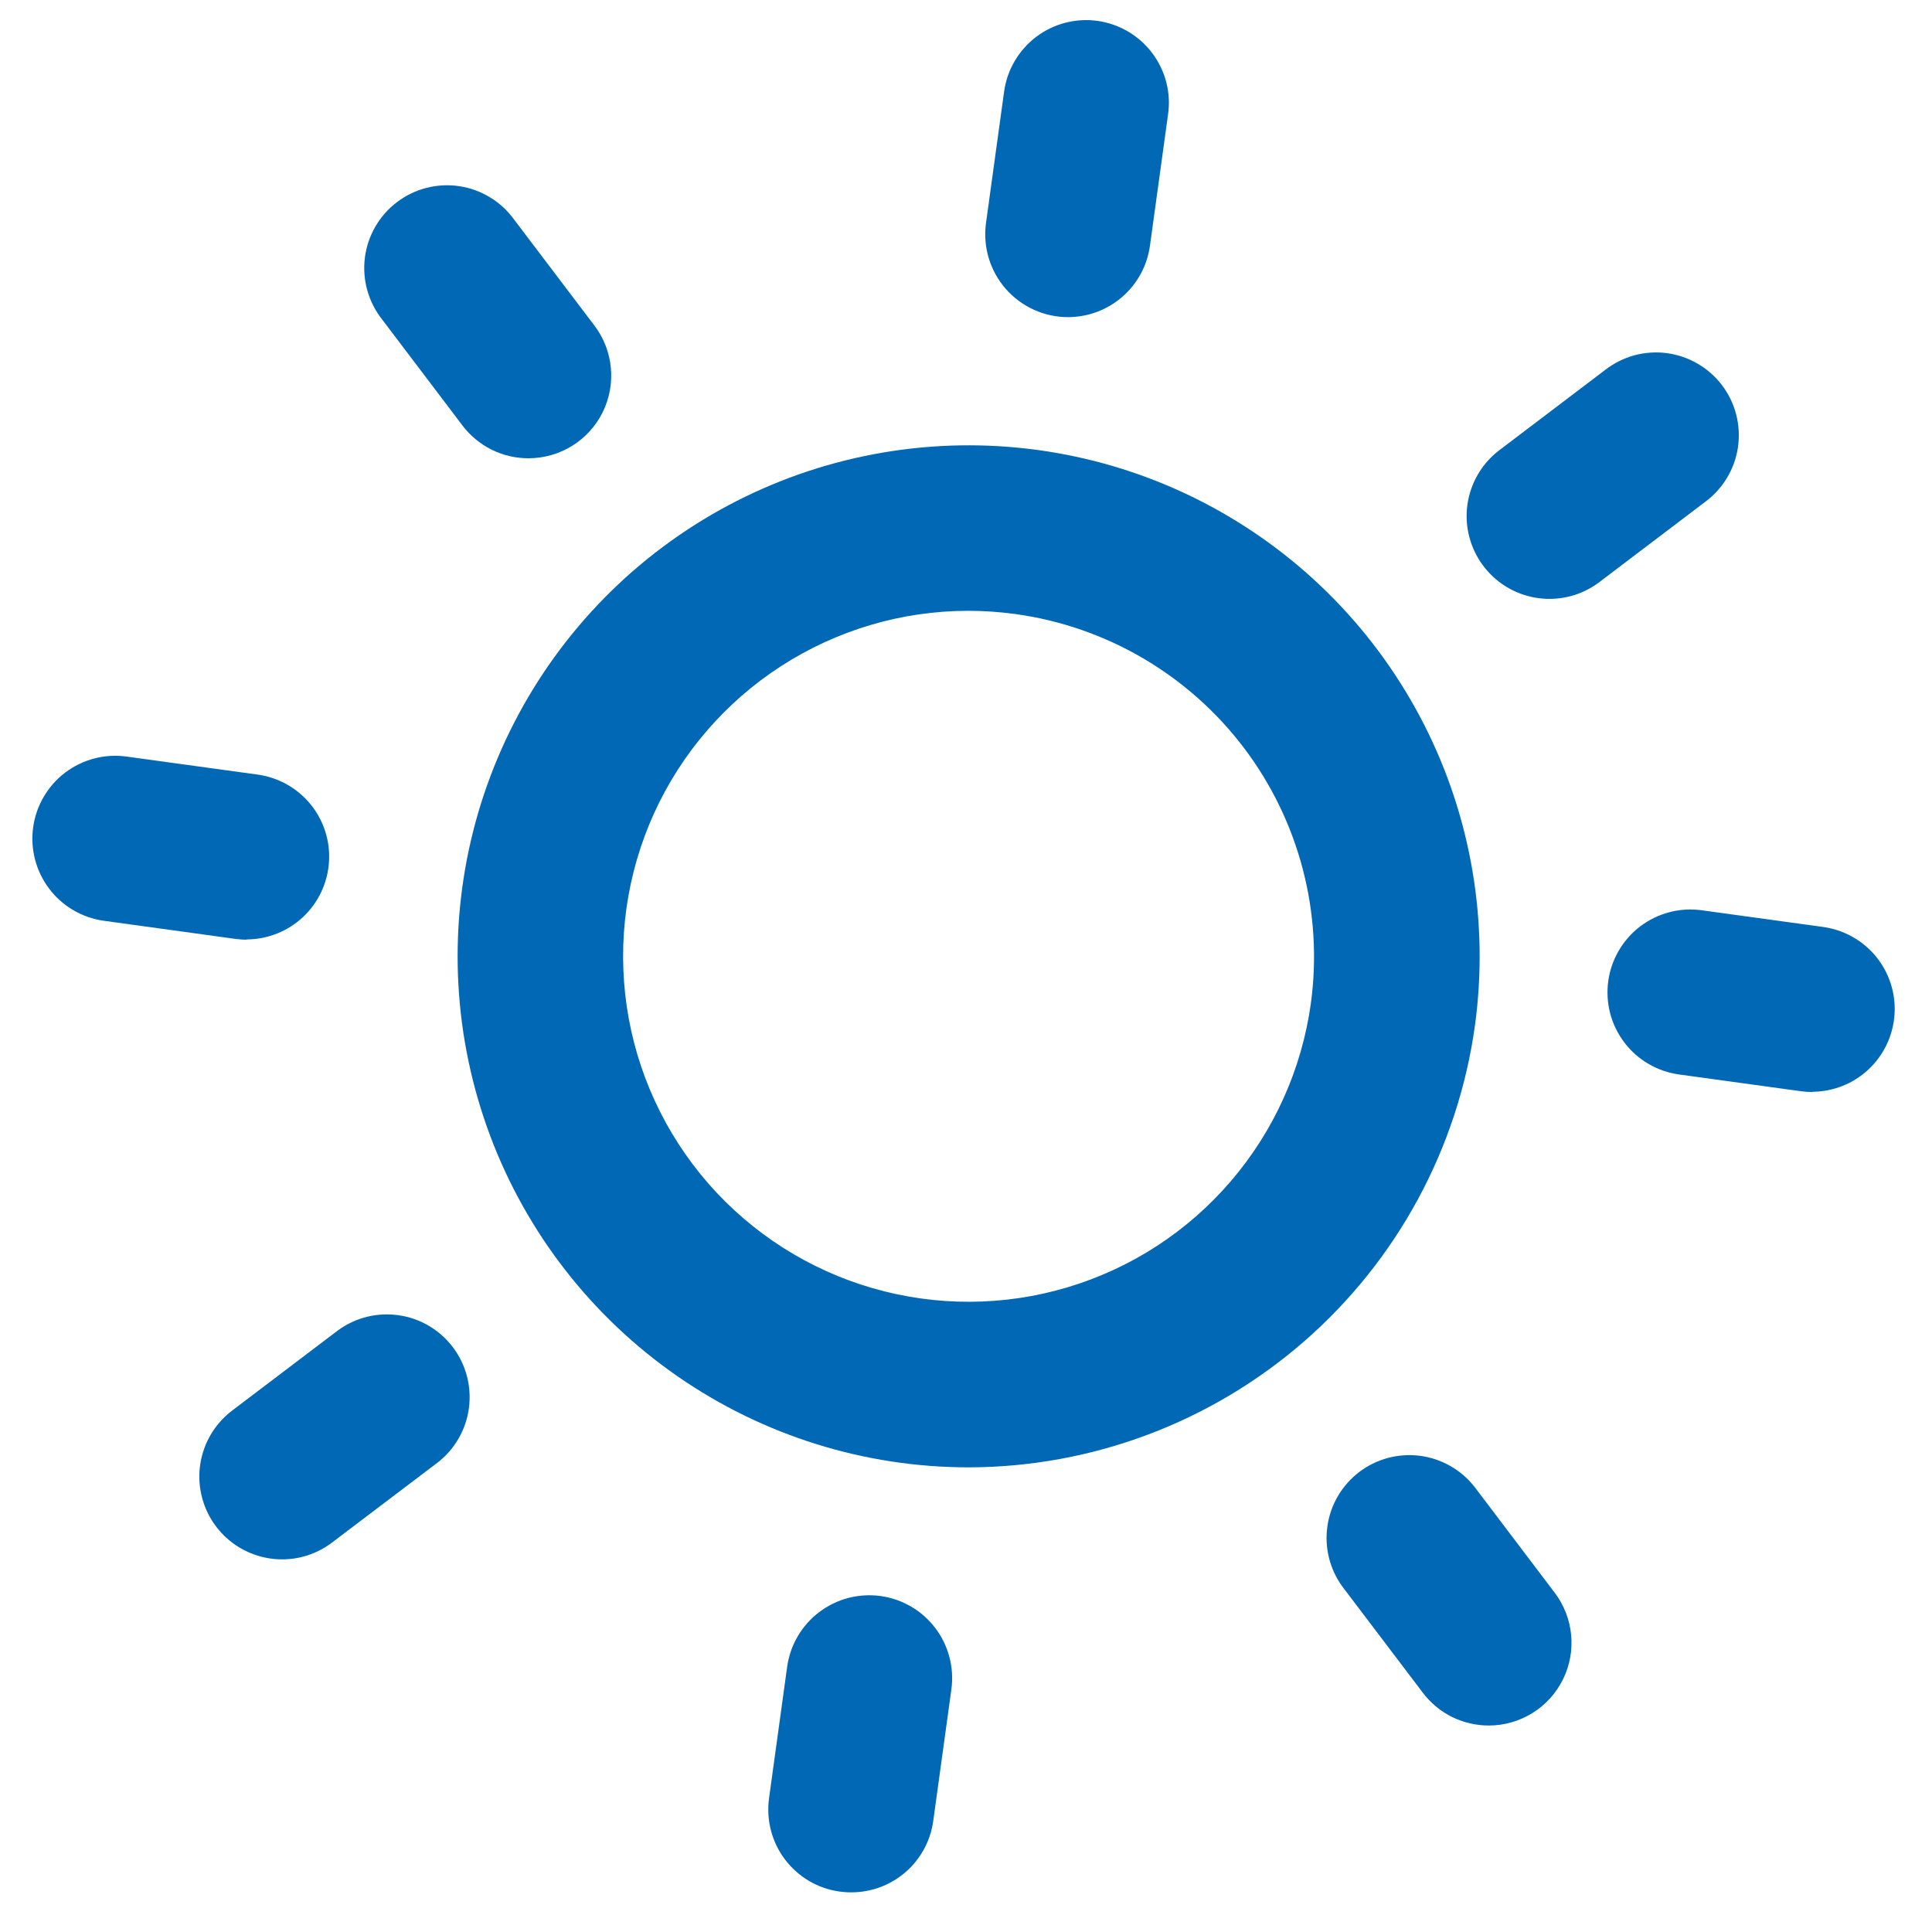 <svg width="40" height="40" viewBox="0 0 40 40" fill="none" xmlns="http://www.w3.org/2000/svg">
<path d="M20.062 30.38C17.907 30.381 15.804 29.725 14.032 28.498C12.261 27.272 10.906 25.534 10.149 23.517C9.392 21.5 9.269 19.3 9.796 17.211C10.323 15.122 11.476 13.244 13.099 11.827C14.723 10.411 16.74 9.524 18.881 9.285C21.022 9.046 23.185 9.466 25.081 10.49C26.977 11.514 28.515 13.091 29.49 15.013C30.465 16.934 30.829 19.107 30.536 21.242C30.183 23.771 28.93 26.088 27.006 27.767C25.081 29.446 22.616 30.374 20.062 30.38ZM20.04 12.646C18.667 12.648 17.325 13.046 16.172 13.791C15.019 14.536 14.105 15.596 13.538 16.846C12.972 18.096 12.777 19.483 12.977 20.841C13.177 22.199 13.764 23.47 14.666 24.504C15.569 25.538 16.75 26.29 18.069 26.671C19.387 27.052 20.788 27.045 22.103 26.652C23.418 26.259 24.592 25.496 25.485 24.453C26.378 23.411 26.952 22.134 27.14 20.775C27.396 18.896 26.897 16.992 25.752 15.481C24.606 13.97 22.908 12.975 21.03 12.714C20.702 12.669 20.371 12.646 20.04 12.646Z" fill="#0168B6"/>
<path d="M22.114 6.566C21.869 6.566 21.627 6.514 21.404 6.412C21.181 6.311 20.982 6.163 20.821 5.979C20.66 5.794 20.541 5.577 20.47 5.343C20.4 5.108 20.381 4.861 20.414 4.618L20.789 1.896C20.82 1.673 20.894 1.458 21.008 1.264C21.122 1.07 21.272 0.9 21.452 0.764C21.631 0.628 21.835 0.529 22.053 0.472C22.271 0.415 22.497 0.401 22.72 0.432C22.943 0.463 23.158 0.537 23.352 0.651C23.546 0.764 23.716 0.915 23.852 1.094C23.988 1.274 24.088 1.478 24.145 1.696C24.202 1.913 24.215 2.14 24.184 2.363L23.809 5.085C23.753 5.495 23.551 5.871 23.239 6.143C22.927 6.415 22.528 6.565 22.114 6.566Z" fill="#0168B6"/>
<path d="M10.942 9.488C10.678 9.489 10.416 9.428 10.179 9.31C9.942 9.192 9.735 9.021 9.575 8.81L7.916 6.62C7.774 6.442 7.668 6.236 7.606 6.016C7.543 5.796 7.526 5.565 7.554 5.338C7.582 5.111 7.656 4.892 7.77 4.694C7.884 4.496 8.037 4.322 8.22 4.184C8.402 4.046 8.61 3.945 8.832 3.889C9.054 3.832 9.284 3.821 9.511 3.855C9.737 3.889 9.954 3.968 10.149 4.088C10.345 4.207 10.514 4.365 10.647 4.55L12.306 6.739C12.499 6.993 12.617 7.296 12.647 7.614C12.678 7.931 12.618 8.251 12.477 8.537C12.335 8.823 12.116 9.063 11.845 9.231C11.574 9.399 11.261 9.488 10.942 9.488Z" fill="#0168B6"/>
<path d="M5.11 19.454C5.031 19.455 4.952 19.449 4.874 19.439L2.152 19.064C1.701 19.002 1.293 18.763 1.018 18.4C0.744 18.037 0.624 17.58 0.686 17.13C0.748 16.679 0.987 16.271 1.349 15.996C1.712 15.721 2.169 15.601 2.62 15.664L5.342 16.038C5.771 16.099 6.16 16.32 6.433 16.656C6.705 16.992 6.841 17.419 6.811 17.851C6.782 18.283 6.591 18.688 6.275 18.985C5.96 19.281 5.544 19.447 5.111 19.45L5.11 19.454Z" fill="#0168B6"/>
<path d="M5.841 32.285C5.483 32.285 5.133 32.172 4.841 31.963C4.55 31.754 4.331 31.458 4.217 31.118C4.102 30.778 4.097 30.41 4.203 30.067C4.308 29.724 4.519 29.423 4.804 29.206L6.994 27.546C7.357 27.279 7.81 27.166 8.256 27.231C8.702 27.295 9.104 27.533 9.376 27.892C9.648 28.251 9.767 28.702 9.709 29.149C9.651 29.595 9.419 30.001 9.064 30.278L6.874 31.937C6.577 32.163 6.215 32.285 5.841 32.285Z" fill="#0168B6"/>
<path d="M17.622 39.179C17.543 39.18 17.465 39.174 17.386 39.163C17.163 39.133 16.949 39.059 16.754 38.945C16.56 38.831 16.39 38.68 16.254 38.501C16.118 38.322 16.019 38.117 15.962 37.9C15.905 37.682 15.892 37.455 15.922 37.232L16.297 34.51C16.328 34.287 16.402 34.072 16.516 33.878C16.63 33.683 16.781 33.513 16.961 33.377C17.14 33.241 17.345 33.141 17.563 33.084C17.781 33.027 18.008 33.014 18.231 33.044C18.455 33.075 18.67 33.15 18.864 33.263C19.059 33.377 19.229 33.528 19.365 33.708C19.501 33.887 19.6 34.092 19.657 34.31C19.714 34.528 19.728 34.755 19.697 34.978L19.322 37.7C19.266 38.111 19.062 38.487 18.75 38.759C18.437 39.031 18.037 39.18 17.622 39.179Z" fill="#0168B6"/>
<path d="M30.825 35.725C30.56 35.725 30.299 35.664 30.061 35.547C29.824 35.429 29.617 35.257 29.458 35.046L27.798 32.856C27.531 32.493 27.418 32.04 27.483 31.595C27.547 31.149 27.785 30.747 28.143 30.475C28.502 30.203 28.954 30.083 29.401 30.141C29.847 30.2 30.253 30.431 30.53 30.786L32.189 32.976C32.381 33.23 32.499 33.533 32.529 33.85C32.559 34.168 32.5 34.487 32.358 34.773C32.216 35.059 31.998 35.299 31.727 35.467C31.456 35.635 31.143 35.725 30.825 35.725Z" fill="#0168B6"/>
<path d="M37.524 22.609C37.445 22.609 37.366 22.604 37.288 22.593L34.764 22.246C34.541 22.215 34.325 22.141 34.131 22.027C33.936 21.914 33.766 21.762 33.63 21.583C33.494 21.403 33.394 21.199 33.337 20.981C33.28 20.763 33.267 20.536 33.297 20.313C33.328 20.089 33.402 19.874 33.516 19.68C33.63 19.485 33.781 19.315 33.96 19.179C34.14 19.043 34.344 18.943 34.562 18.886C34.78 18.829 35.008 18.815 35.231 18.846L37.755 19.193C38.183 19.254 38.573 19.475 38.846 19.811C39.118 20.147 39.254 20.574 39.224 21.006C39.195 21.438 39.003 21.843 38.687 22.14C38.372 22.436 37.956 22.602 37.523 22.604L37.524 22.609Z" fill="#0168B6"/>
<path d="M32.079 12.399C31.72 12.399 31.37 12.286 31.079 12.077C30.788 11.867 30.569 11.572 30.455 11.231C30.34 10.891 30.335 10.524 30.441 10.181C30.546 9.838 30.757 9.537 31.043 9.32L33.232 7.66C33.411 7.52 33.616 7.417 33.835 7.357C34.054 7.298 34.283 7.282 34.508 7.311C34.733 7.341 34.951 7.415 35.147 7.529C35.344 7.643 35.515 7.795 35.653 7.976C35.79 8.157 35.89 8.363 35.946 8.583C36.003 8.803 36.015 9.033 35.983 9.257C35.95 9.482 35.873 9.698 35.756 9.893C35.639 10.088 35.485 10.257 35.302 10.392L33.113 12.052C32.815 12.278 32.452 12.4 32.079 12.399Z" fill="#0168B6"/>
</svg>
